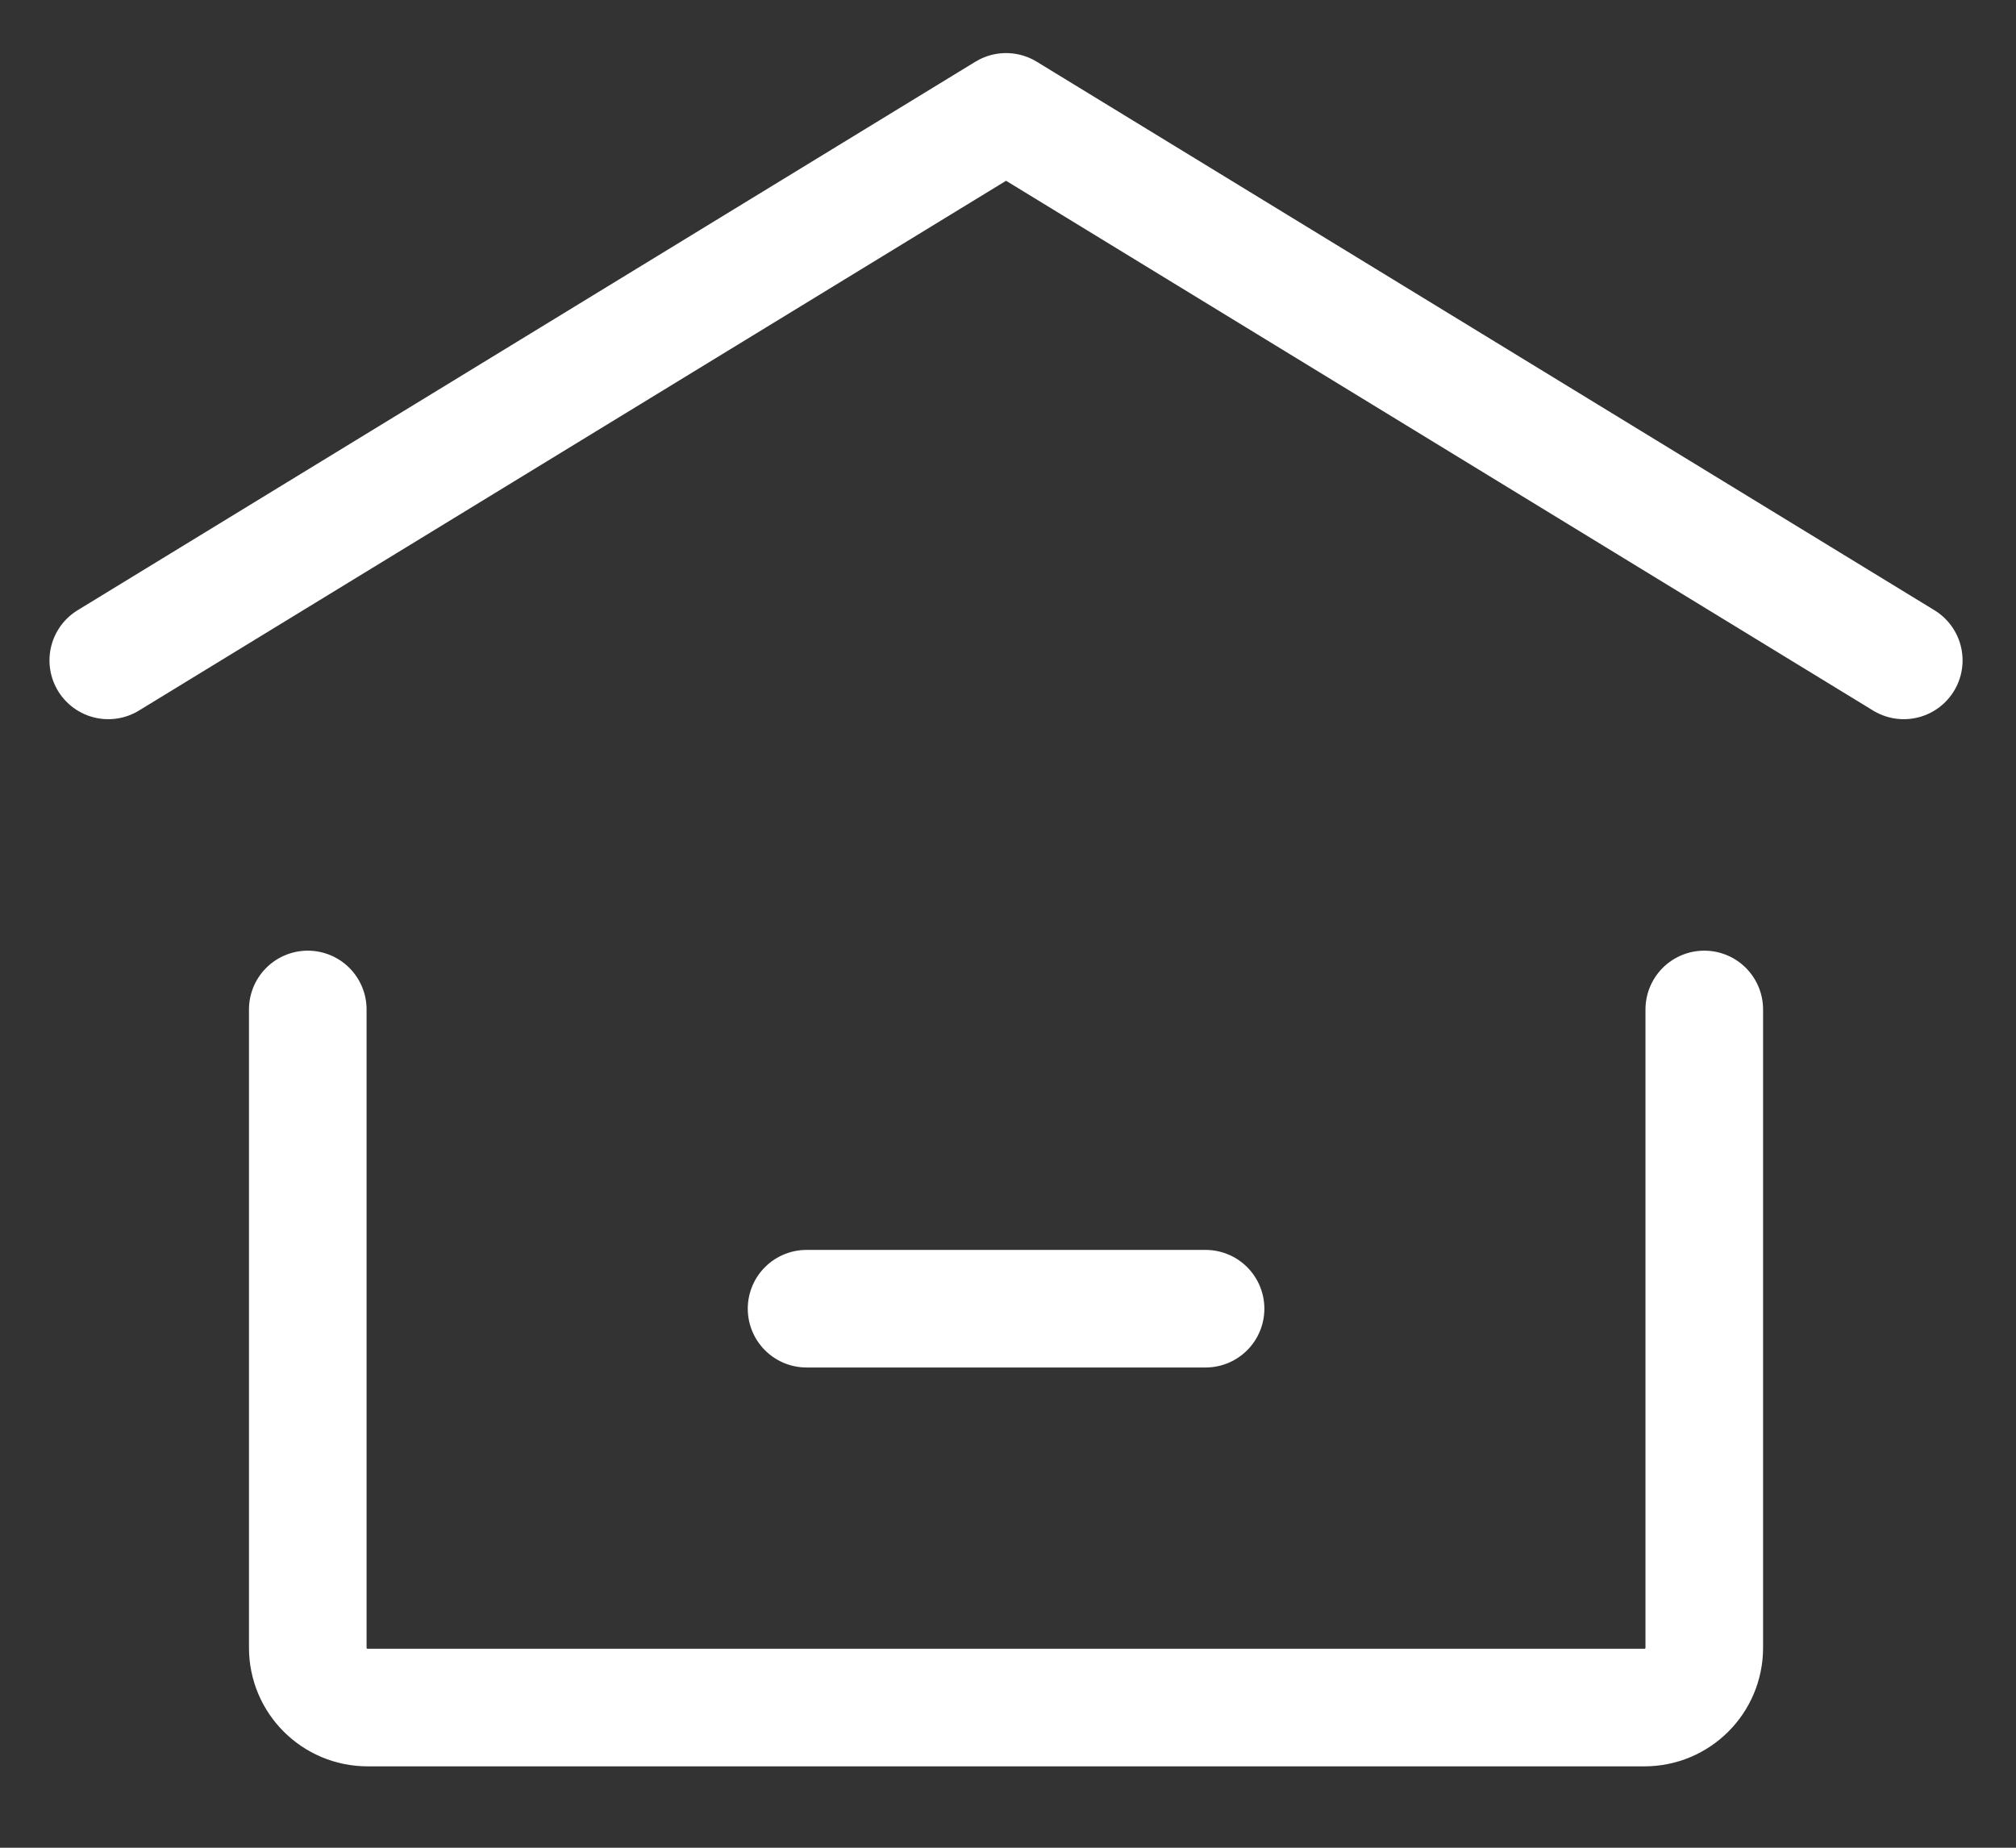 <svg xmlns="http://www.w3.org/2000/svg" fill="none" viewBox="0 0 24 22" height="22" width="24">
<rect x="0" y="0" width="24" height="22" fill="#333333" stroke="none"/>
<path stroke-linejoin="round" stroke-linecap="round" stroke-width="1.4" stroke="white" d="M1.289 7.863L11.977 1.332L22.664 7.863"></path>
<path stroke-linejoin="round" stroke-linecap="round" stroke-width="1.4" stroke="white" d="M20.289 12.019V19.619C20.289 20.013 19.97 20.331 19.577 20.331H4.377C3.983 20.331 3.664 20.013 3.664 19.619V12.019"></path>
<path stroke-linejoin="round" stroke-linecap="round" stroke-width="1.4" stroke="white" d="M9.602 15.582H14.352"></path>
</svg>
